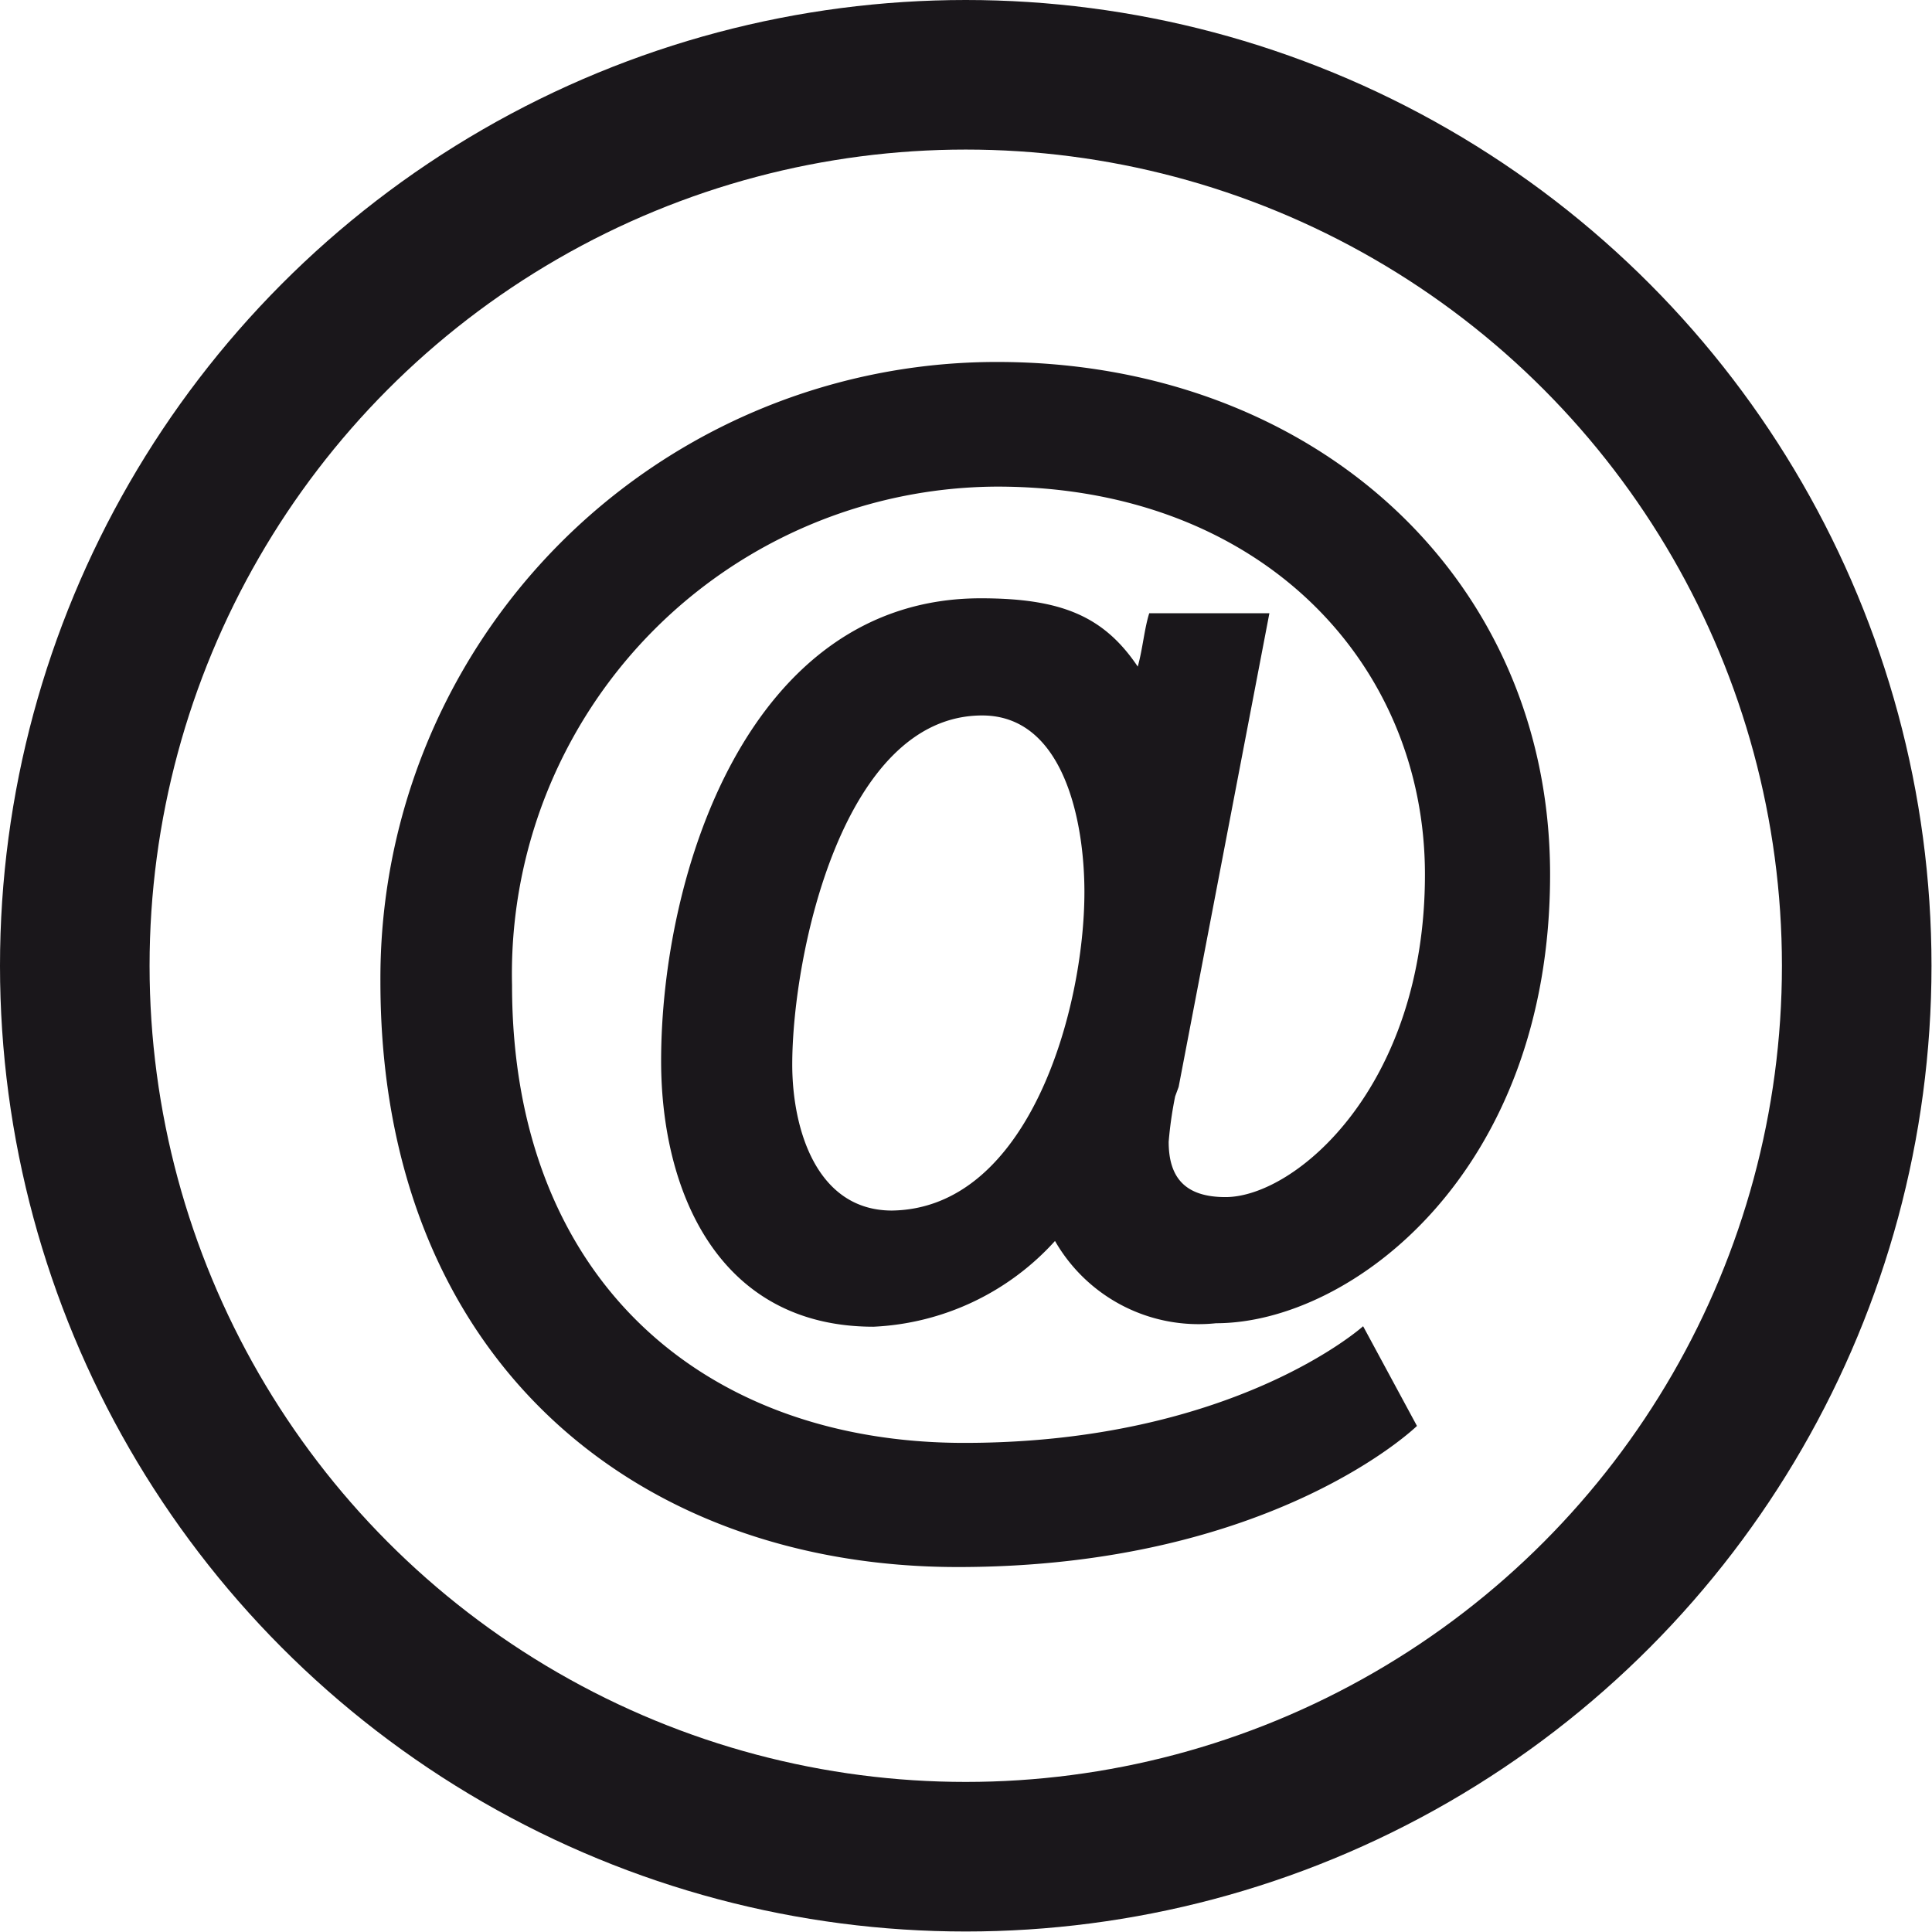 <?xml version="1.0"?>
<svg xmlns="http://www.w3.org/2000/svg" viewBox="0 0 38.75 38.75" width="38.75" height="38.75" x="0" y="0"><defs><style>.cls-1{fill:none;stroke:#1a171b;stroke-miterlimit:10;stroke-width:3px;}.cls-2{fill:#1a171b;}</style></defs><title>mail</title><g id="Layer_2" data-name="Layer 2"><g id="Ebene_1" data-name="Ebene 1"><g id="PAUSE"><circle class="cls-1" cx="19.37" cy="19.37" r="17.87"/></g><path class="cls-2" d="M21.16,24.89a5.23,5.23,0,0,1-3.64,1.72c-3.12,0-4.26-2.73-4.26-5.33C13.26,17.54,15,12,19.67,12c1.62,0,2.47.36,3.15,1.37.1-.36.13-.75.23-1.07h2.41L23.64,21.8l-.07.19a7.81,7.81,0,0,0-.13.91c0,.72.33,1.11,1.14,1.11,1.4,0,4-2.21,4-6.47S25.26,9.76,20,9.76a9.77,9.77,0,0,0-9.73,10c0,5.89,3.84,9.18,9.07,9.18,5.4,0,8-2.34,8-2.34l1.08,2s-2.9,2.83-9.21,2.83c-6.47,0-11.58-4.19-11.58-11.74A12.36,12.36,0,0,1,20,7.26c6.31,0,11.09,4.29,11.09,10.28s-4,9-6.7,9A3.32,3.32,0,0,1,21.16,24.89Zm.59-7c0-1.43-.42-3.54-2.05-3.54-2.8,0-3.81,4.81-3.81,7,0,1.3.49,2.93,2,2.93C20.64,24.24,21.75,20.24,21.75,17.89Z"/></g></g></svg>
